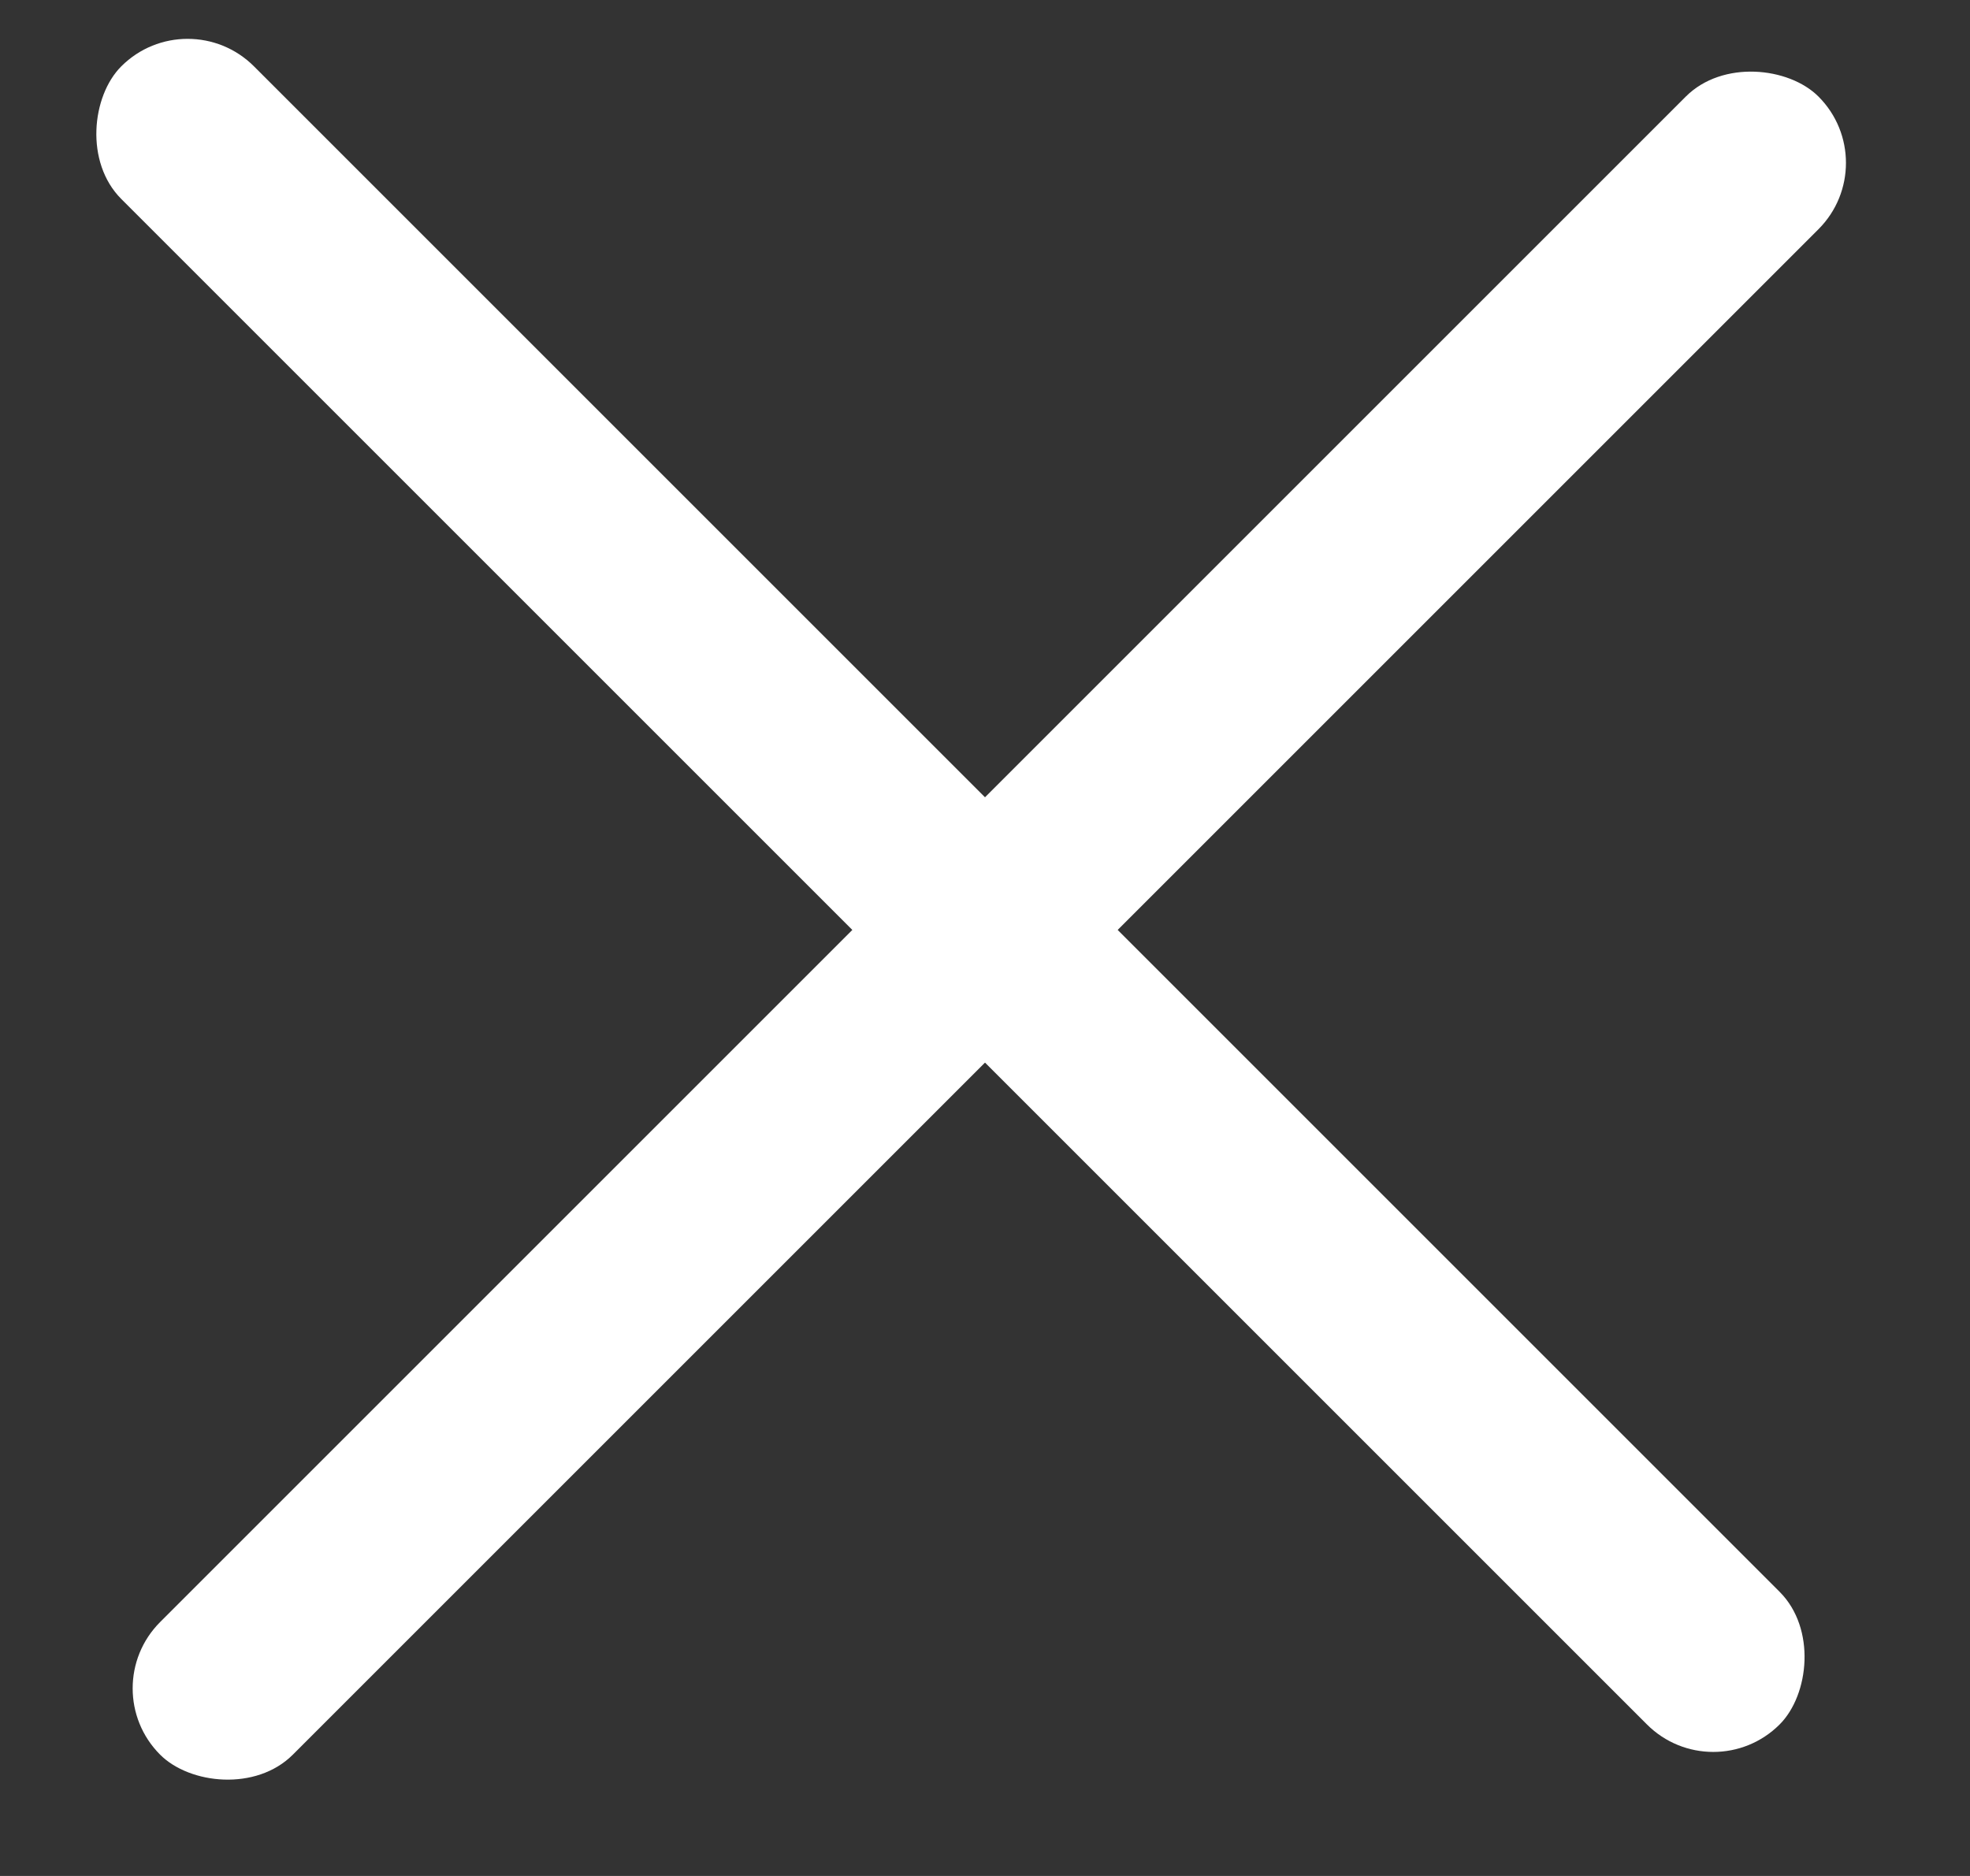<svg width="21" height="20" fill="none" xmlns="http://www.w3.org/2000/svg"><rect width="100%" height="100%" fill="#333333" stroke="none"/><rect x="2" width="25" height="2" rx="1" transform="rotate(45 2 0)" fill="#fff"/><rect x="1" y="18" width="25" height="2" rx="1" transform="rotate(-45 1 18)" fill="#fff"/></svg>